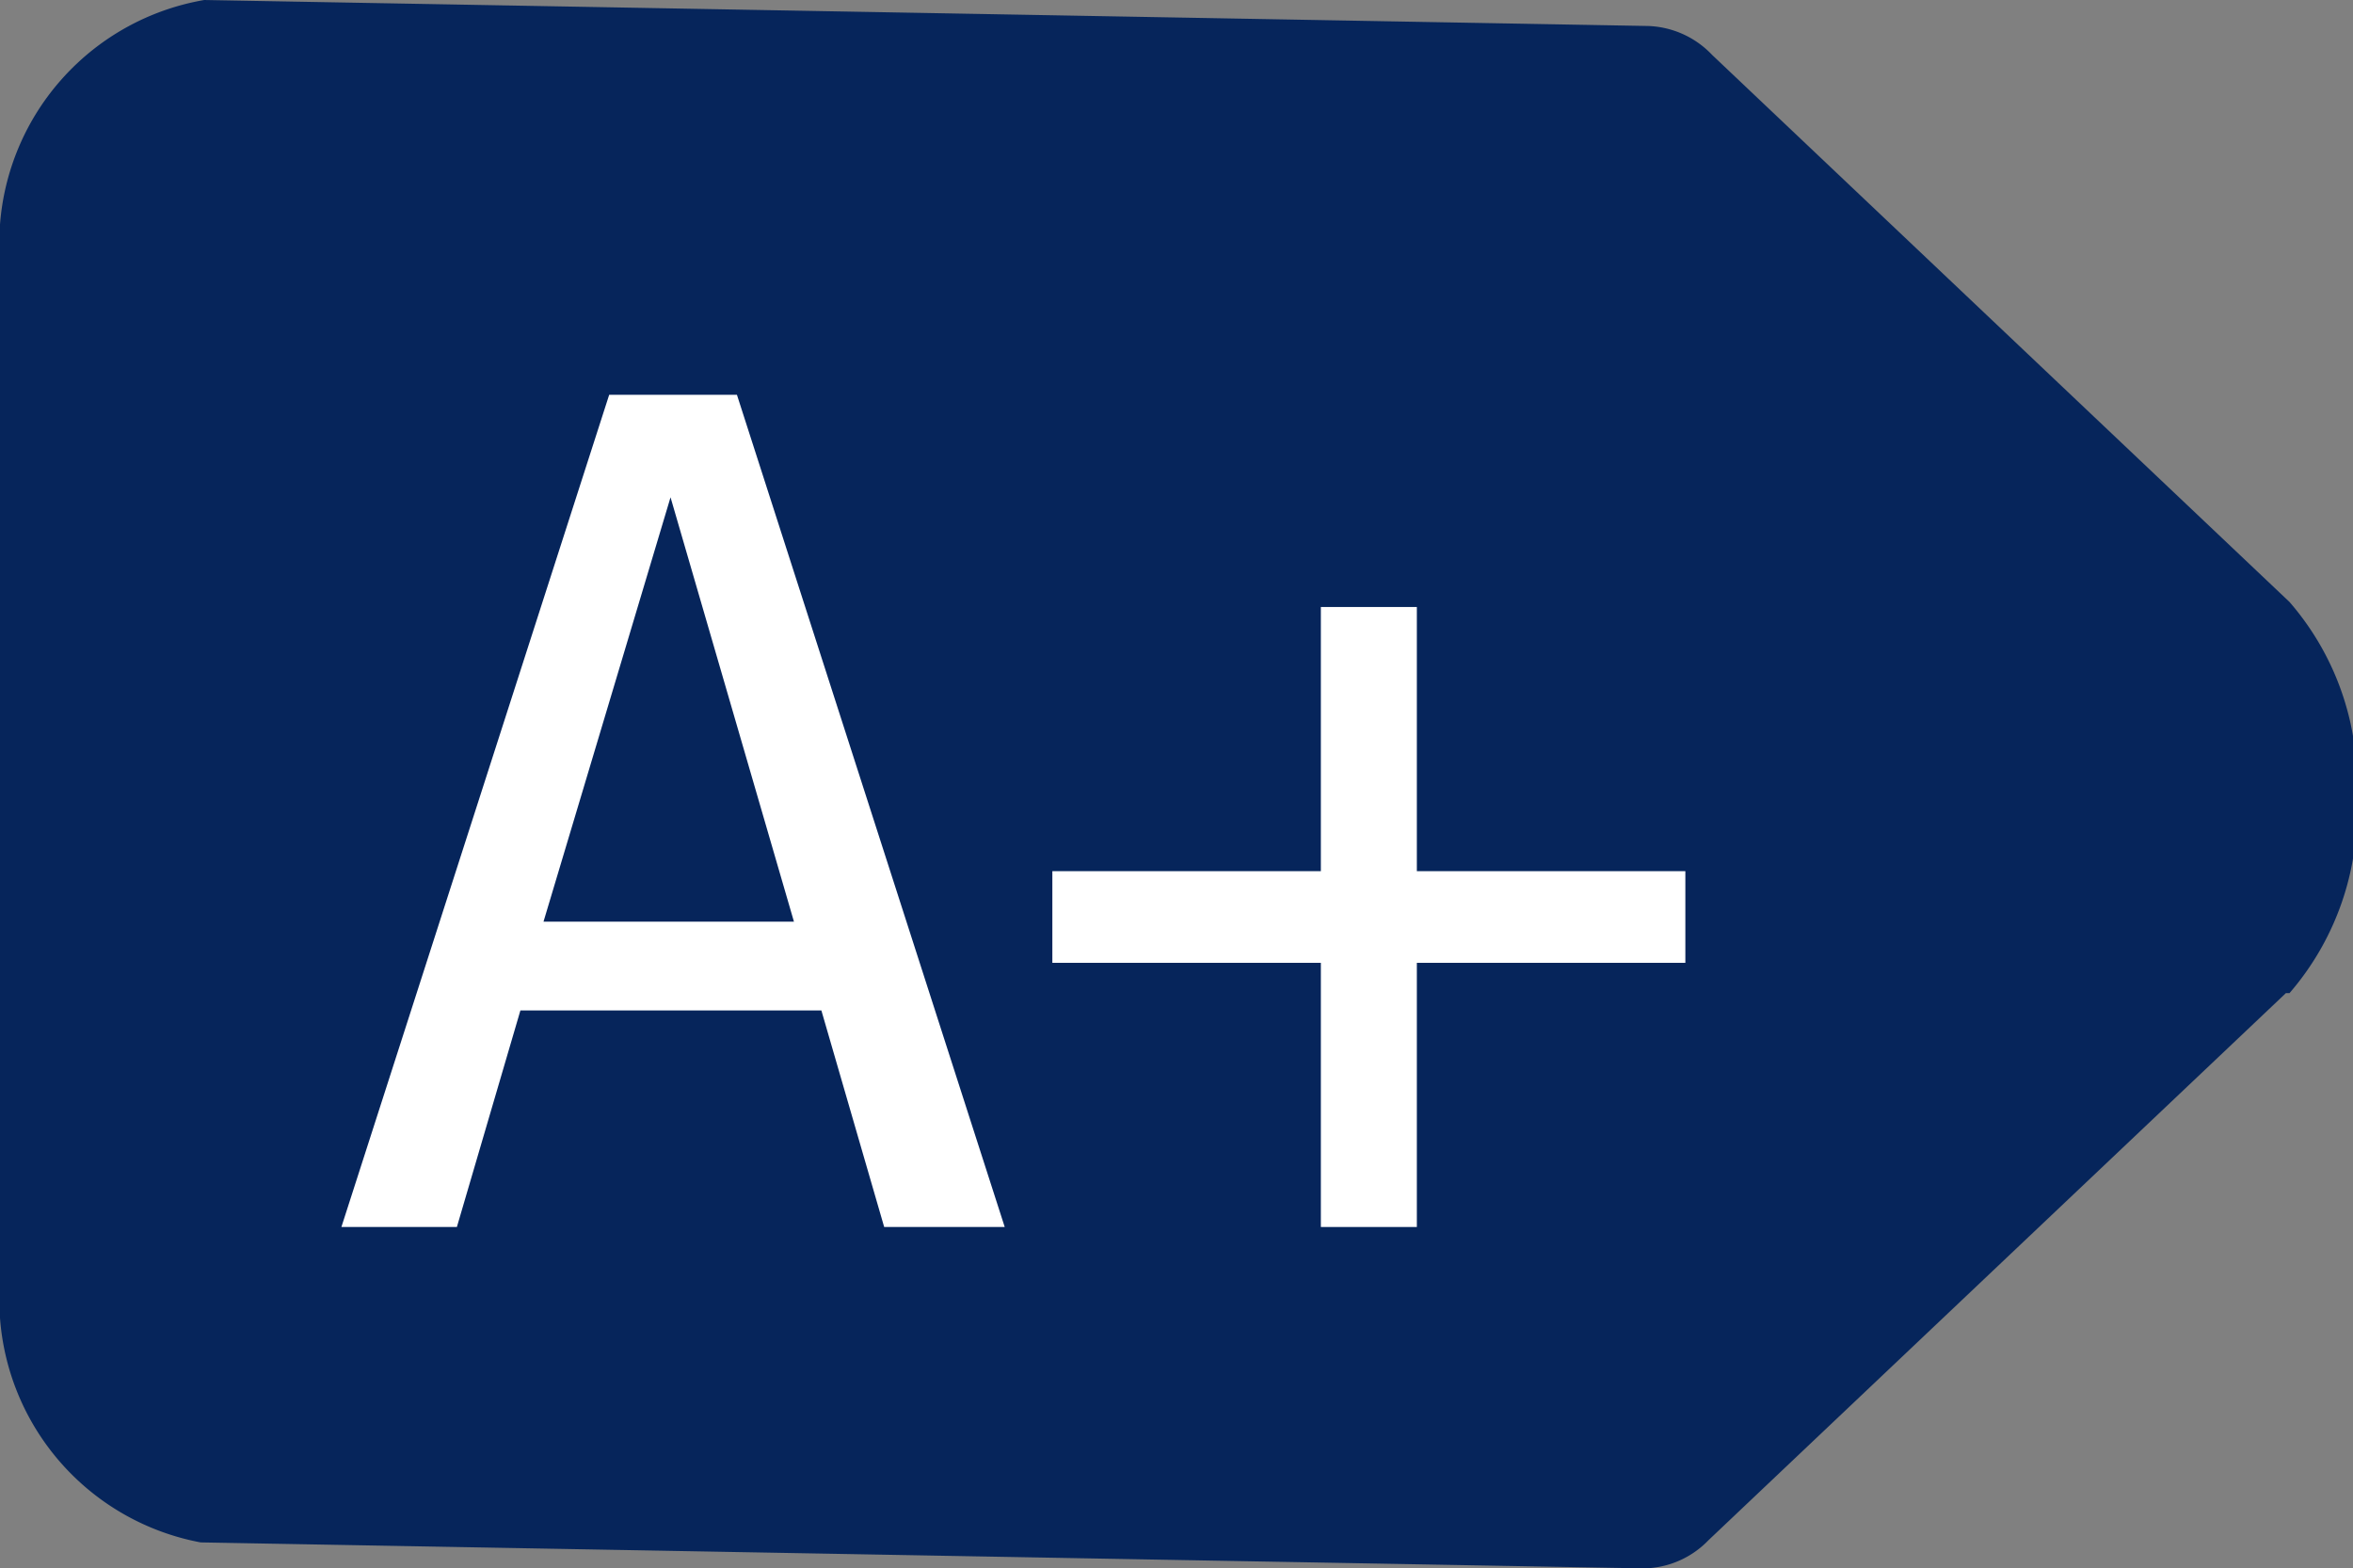 <svg xmlns="http://www.w3.org/2000/svg" viewBox="0 0 32.6 21.73"><rect x="0" y="0" width="32.6" height="21.73" fill="#808080" stroke="none"/><title>dades-icon-4</title><g id="Capa_2" data-name="Capa 2"><g id="Capa_1-2" data-name="Capa 1"><path d="M31.67,13.76l-8,7.58a1.27,1.27,0,0,1-.89.39l-20-.36A3.42,3.42,0,0,1,0,18.26V3.11A3.42,3.42,0,0,1,2.83,0l20,.36a1.28,1.28,0,0,1,.89.4l8,7.58a3.82,3.82,0,0,1,.93,2.71,3.84,3.84,0,0,1-.93,2.71" style="fill:#06255b"/><path d="M4.73,17,8.44,5.47h1.77L13.92,17H12.25l-.87-3H7.21l-.88,3Zm2.8-4.23H11L9.29,6.89Z" style="fill:#fff"/><path d="M14.58,13.34V12.07H18.3V8.41h1.33v3.66h3.72v1.27H19.63V17H18.3V13.34Z" style="fill:#fff"/></g></g></svg>